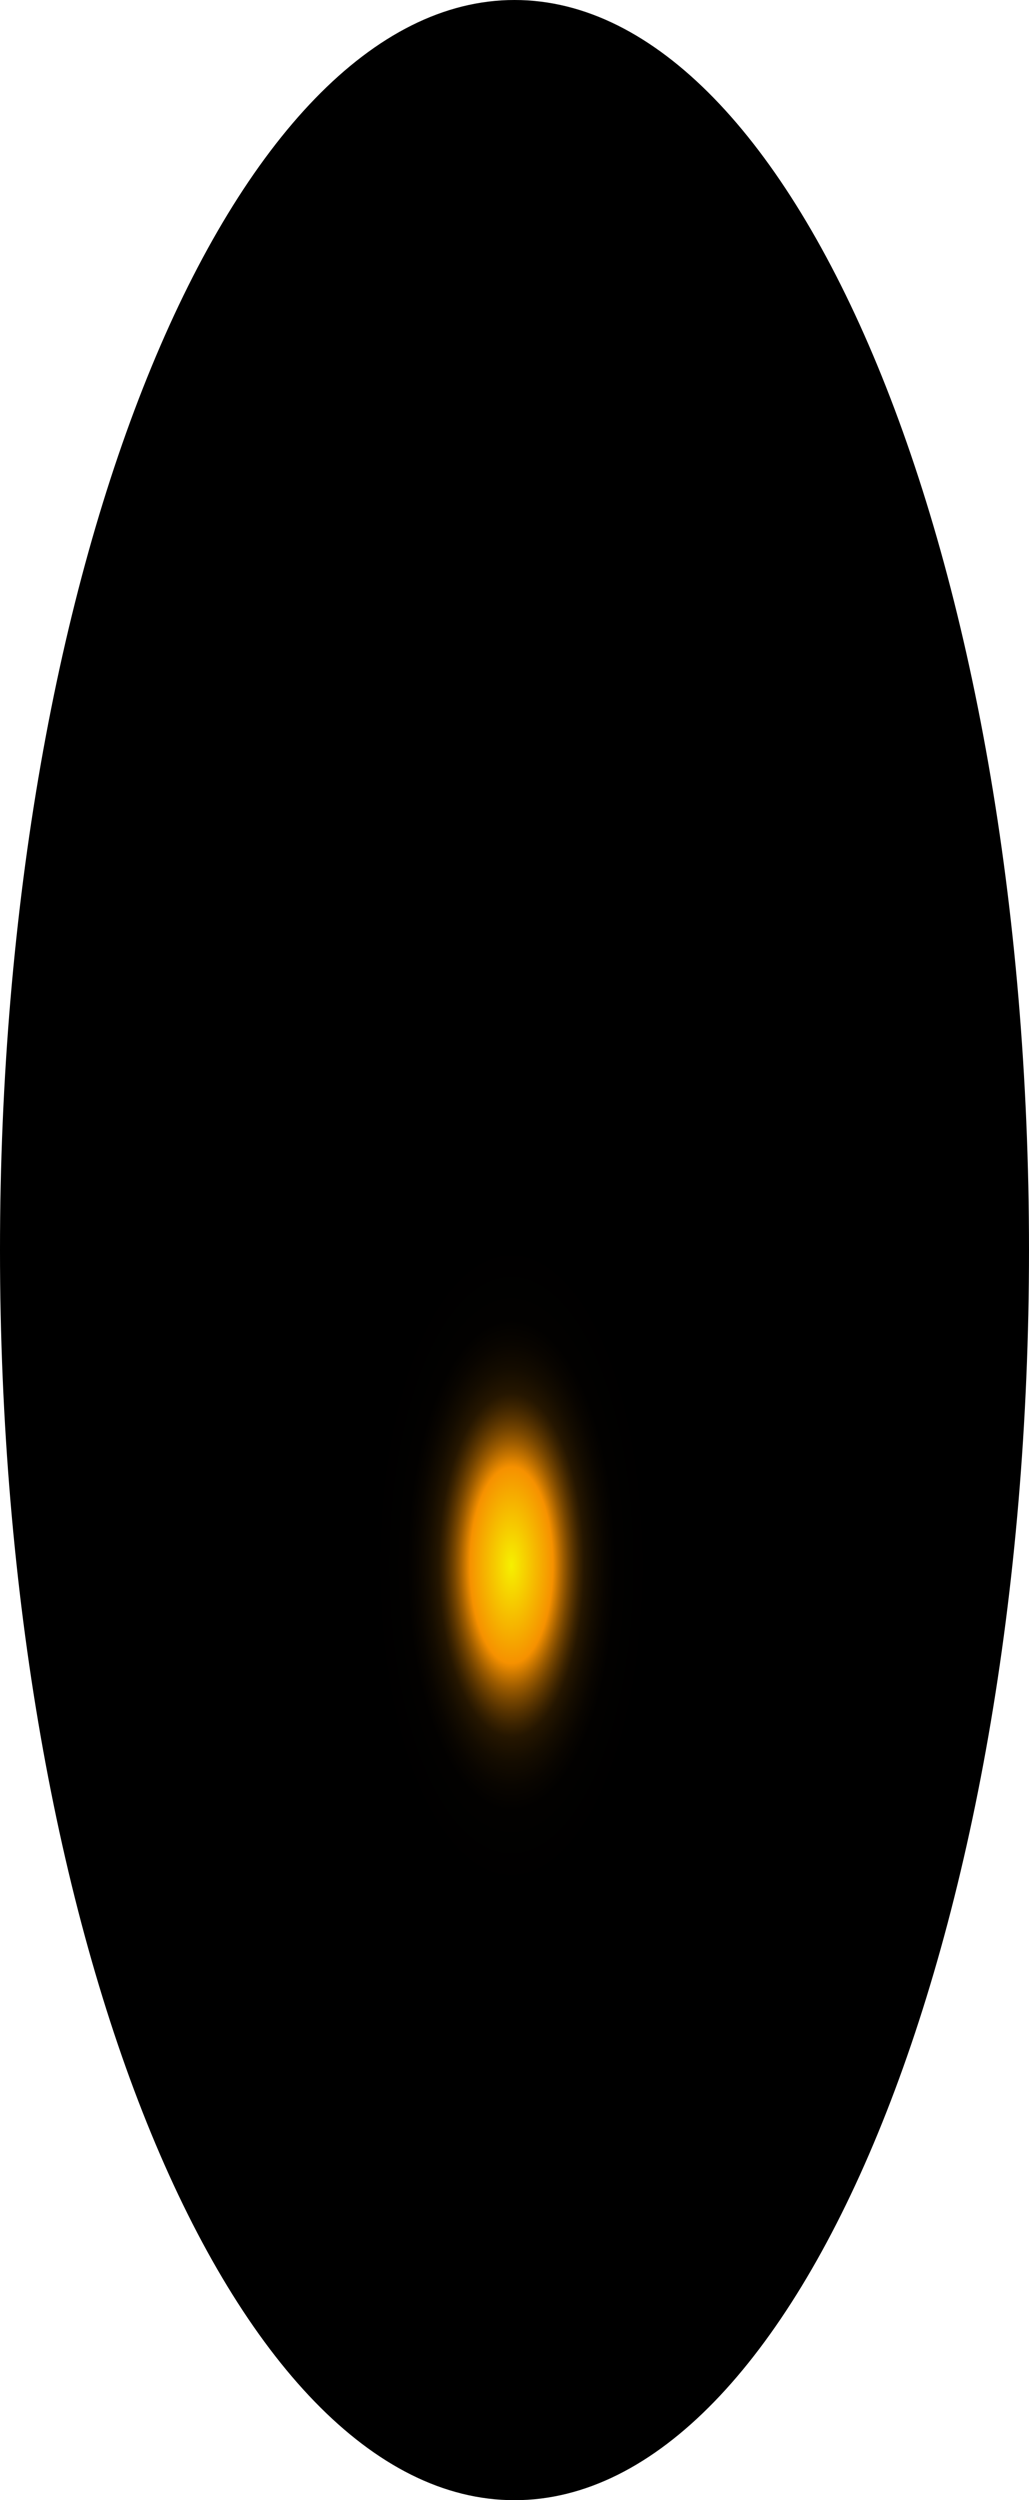<?xml version="1.0" encoding="utf-8"?>
<svg xmlns="http://www.w3.org/2000/svg" fill="none" height="100%" overflow="visible" preserveAspectRatio="none" style="display: block;" viewBox="0 0 34.56 83.932" width="100%">
<path d="M34.56 41.966C34.56 65.086 26.784 83.932 17.28 83.932C7.776 83.932 0 65.086 0 41.966C0 18.846 7.811 0 17.28 0C26.749 0 34.56 18.749 34.56 41.966Z" fill="url(#paint0_radial_0_1452)" id="Vector" style="mix-blend-mode:screen"/>
<defs>
<radialGradient cx="0" cy="0" gradientTransform="translate(17.176 52.782) scale(17.418 42.106)" gradientUnits="userSpaceOnUse" id="paint0_radial_0_1452" r="1">
<stop stop-color="#F6F000"/>
<stop offset="0.08" stop-color="#F69100"/>
<stop offset="0.09" stop-color="#C87600"/>
<stop offset="0.1" stop-color="#9D5C00"/>
<stop offset="0.11" stop-color="#774600"/>
<stop offset="0.12" stop-color="#573300"/>
<stop offset="0.13" stop-color="#3B2300"/>
<stop offset="0.14" stop-color="#251600"/>
<stop offset="0.16" stop-color="#140C00"/>
<stop offset="0.18" stop-color="#090500"/>
<stop offset="0.2" stop-color="#020100"/>
<stop offset="0.27"/>
</radialGradient>
</defs>
</svg>
